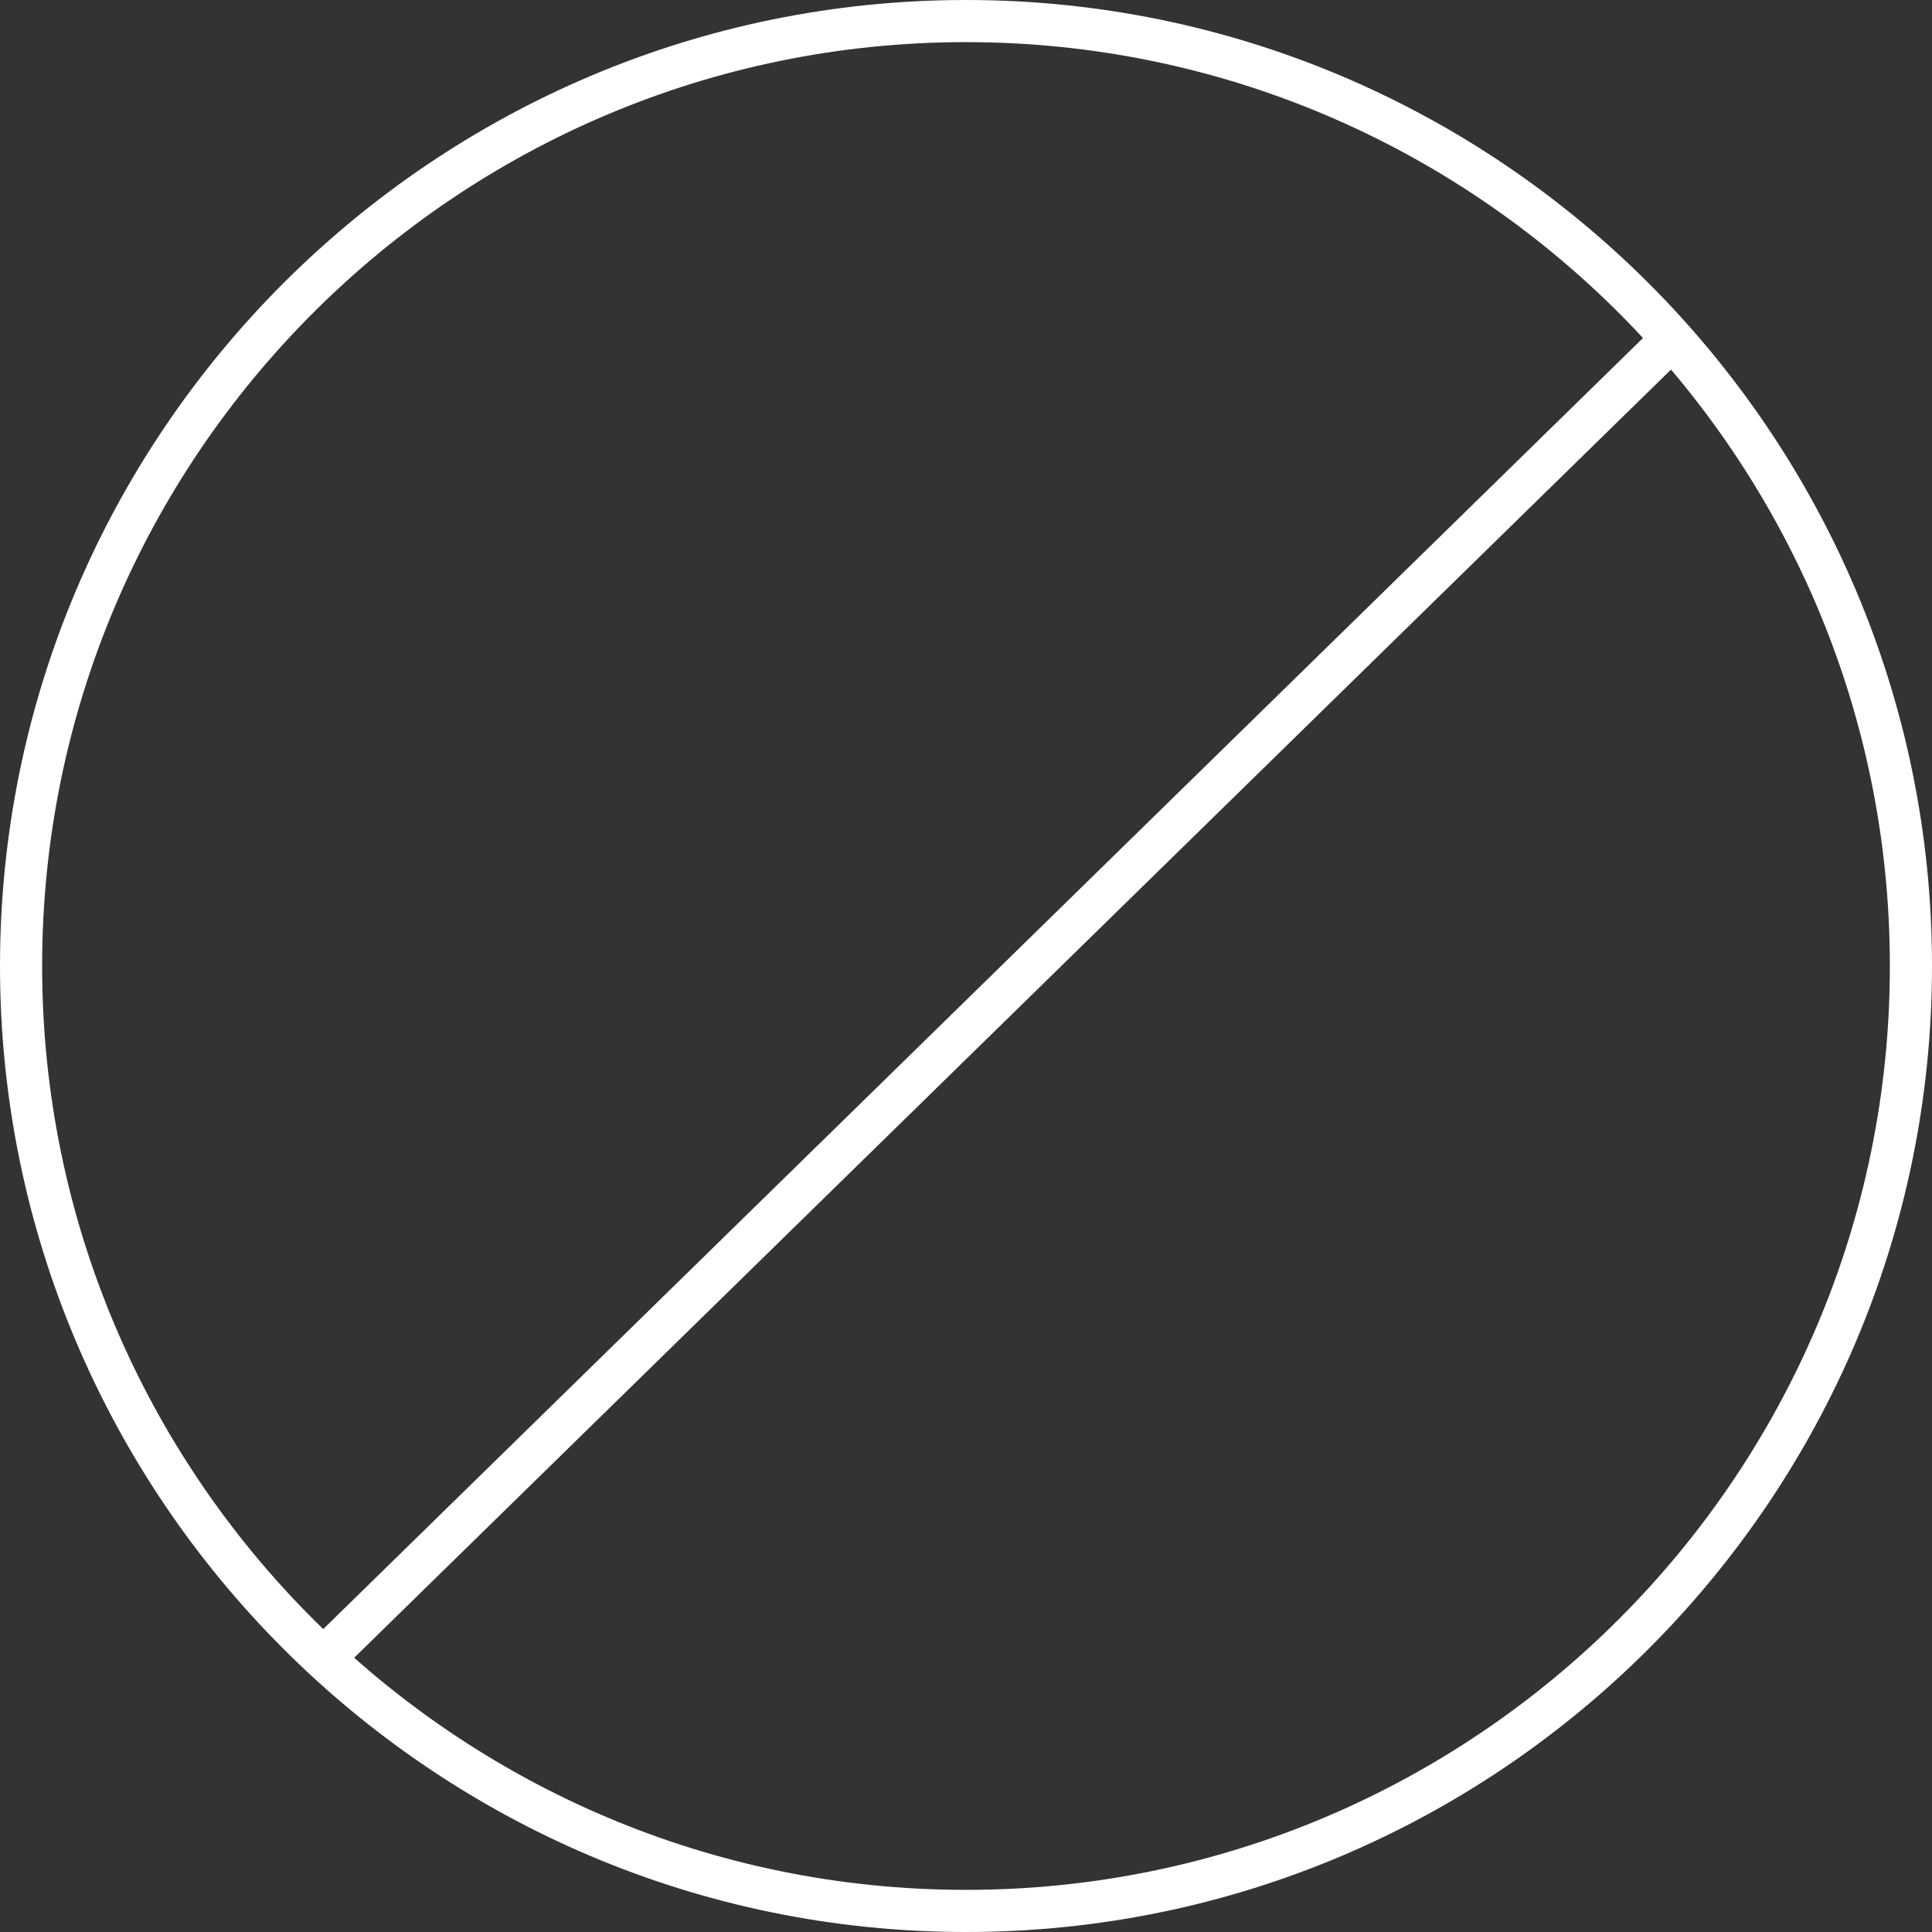 <svg viewBox="0 0 68.78 68.78" xmlns="http://www.w3.org/2000/svg" data-name="Layer 2" id="Layer_2">
  <rect x="0" y="0" width="68.78" height="68.78" fill="#333333" stroke="none"/>
  <defs>
    <style>
      .cls-1 {
        fill: #fff;
      }
    </style>
  </defs>
  <g data-name="Layer 1" id="Layer_1-2">
    <g>
      <path d="M34.39,68.78C15.43,68.78,0,53.35,0,34.39S15.43,0,34.39,0s34.39,15.43,34.39,34.39-15.43,34.39-34.39,34.39ZM34.39,1.5C16.25,1.5,1.5,16.25,1.5,34.39s14.75,32.89,32.89,32.89,32.89-14.75,32.89-32.89S52.52,1.5,34.39,1.5Z" class="cls-1"></path>
      <rect transform="translate(-14.73 34.98) rotate(-44.37)" height="1.5" width="67.18" y="34.8" x="1.93" class="cls-1"></rect>
    </g>
  </g>
</svg>
